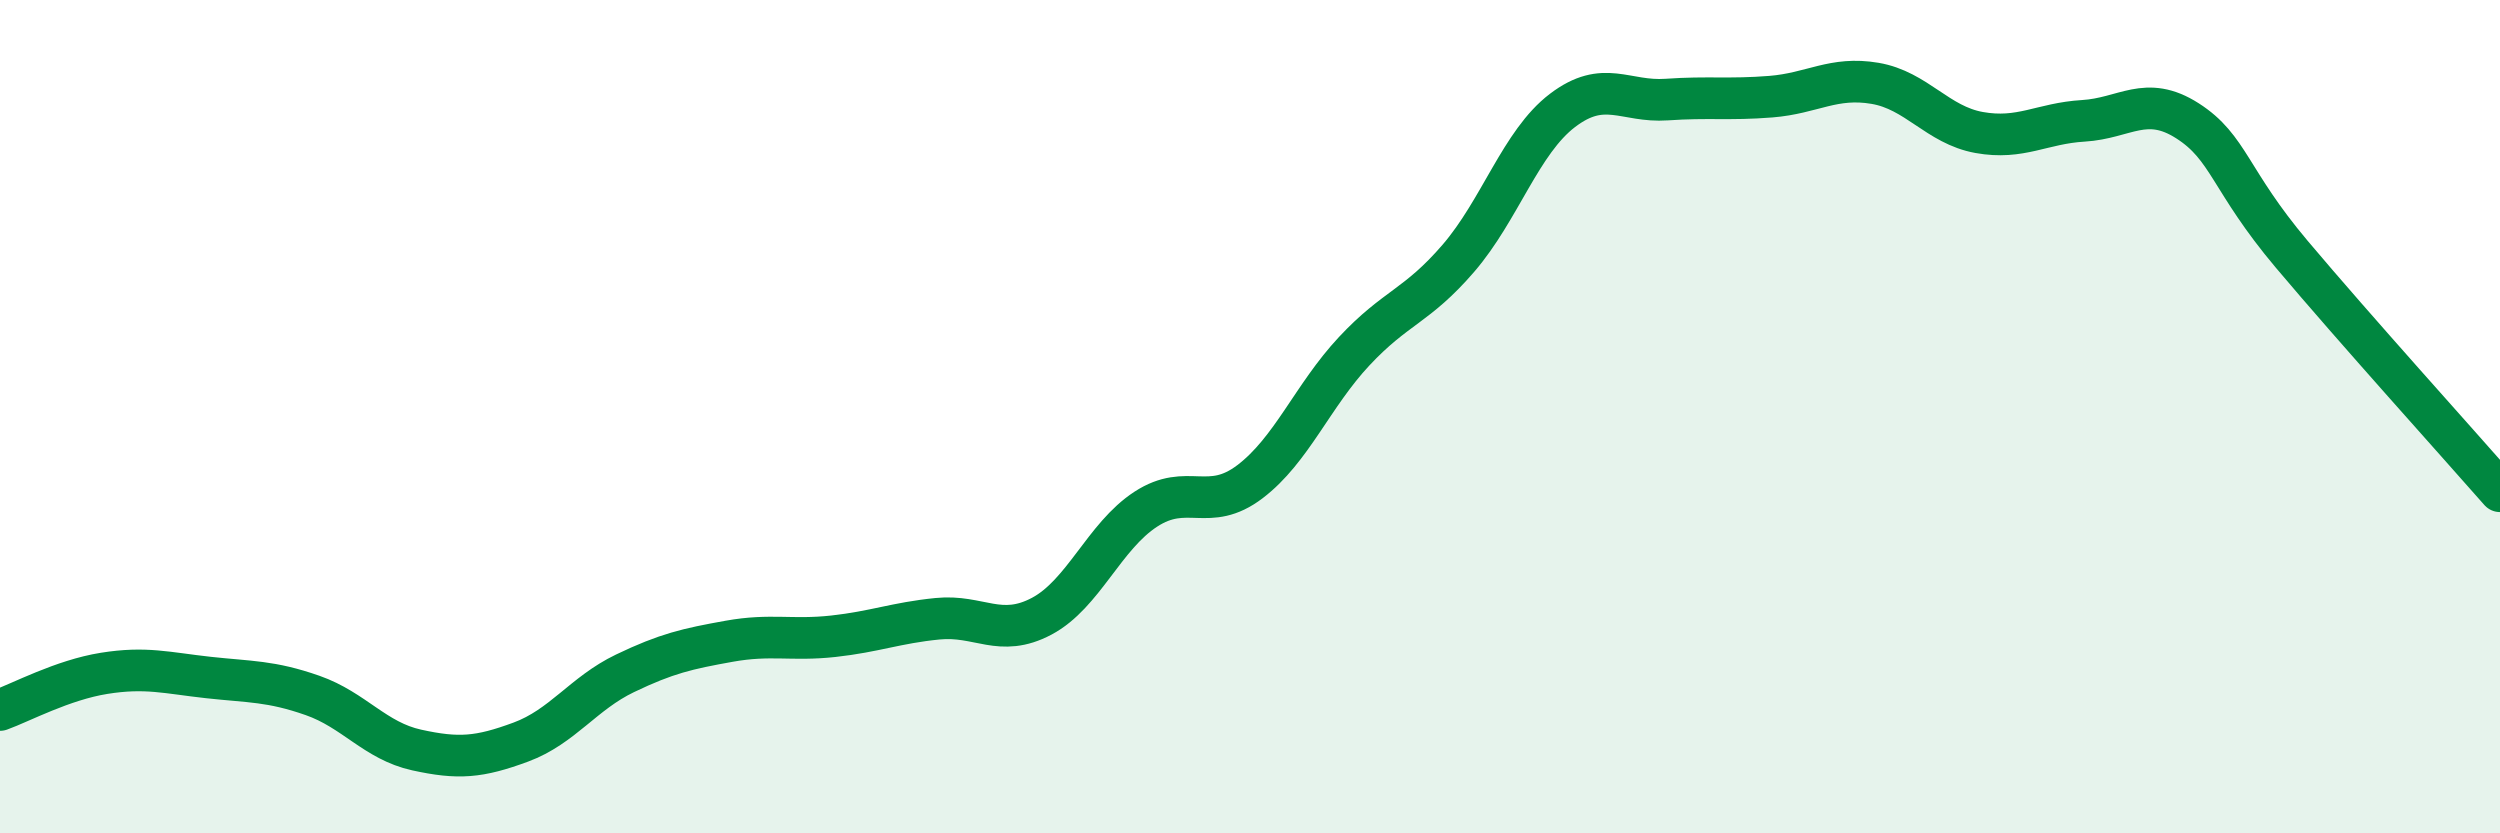 
    <svg width="60" height="20" viewBox="0 0 60 20" xmlns="http://www.w3.org/2000/svg">
      <path
        d="M 0,17.04 C 0.5,16.86 1.5,16.32 2.5,16.16 C 3.5,16 4,16.15 5,16.26 C 6,16.37 6.5,16.34 7.5,16.69 C 8.5,17.04 9,17.78 10,18 C 11,18.22 11.5,18.18 12.5,17.81 C 13.5,17.44 14,16.64 15,16.16 C 16,15.68 16.5,15.57 17.5,15.39 C 18.5,15.21 19,15.38 20,15.27 C 21,15.16 21.5,14.95 22.5,14.85 C 23.5,14.75 24,15.32 25,14.79 C 26,14.26 26.5,12.87 27.5,12.22 C 28.5,11.57 29,12.32 30,11.56 C 31,10.8 31.5,9.5 32.5,8.43 C 33.5,7.36 34,7.36 35,6.2 C 36,5.04 36.5,3.41 37.5,2.65 C 38.5,1.89 39,2.46 40,2.39 C 41,2.32 41.5,2.4 42.5,2.32 C 43.5,2.24 44,1.83 45,2 C 46,2.17 46.5,3 47.5,3.18 C 48.5,3.36 49,2.96 50,2.9 C 51,2.84 51.5,2.26 52.5,2.9 C 53.5,3.54 53.5,4.32 55,6.1 C 56.5,7.88 59,10.65 60,11.79L60 20L0 20Z"
        fill="#008740"
        opacity="0.1"
        stroke-linecap="round"
        stroke-linejoin="round"
      />
      <path
        d="M 0,17.04 C 0.5,16.86 1.5,16.32 2.5,16.16 C 3.5,16 4,16.15 5,16.26 C 6,16.37 6.5,16.34 7.5,16.69 C 8.5,17.04 9,17.78 10,18 C 11,18.22 11.5,18.18 12.5,17.81 C 13.5,17.44 14,16.64 15,16.16 C 16,15.68 16.5,15.57 17.5,15.39 C 18.5,15.21 19,15.38 20,15.27 C 21,15.16 21.5,14.95 22.5,14.85 C 23.5,14.75 24,15.32 25,14.79 C 26,14.26 26.5,12.87 27.5,12.22 C 28.5,11.57 29,12.32 30,11.56 C 31,10.8 31.5,9.5 32.5,8.43 C 33.5,7.36 34,7.36 35,6.2 C 36,5.04 36.5,3.41 37.5,2.65 C 38.5,1.89 39,2.46 40,2.39 C 41,2.32 41.5,2.4 42.5,2.32 C 43.5,2.24 44,1.83 45,2 C 46,2.17 46.5,3 47.5,3.18 C 48.5,3.36 49,2.96 50,2.9 C 51,2.84 51.5,2.26 52.5,2.9 C 53.5,3.54 53.5,4.32 55,6.1 C 56.5,7.88 59,10.65 60,11.79"
        stroke="#008740"
        stroke-width="1"
        fill="none"
        stroke-linecap="round"
        stroke-linejoin="round"
      />
    </svg>
  
